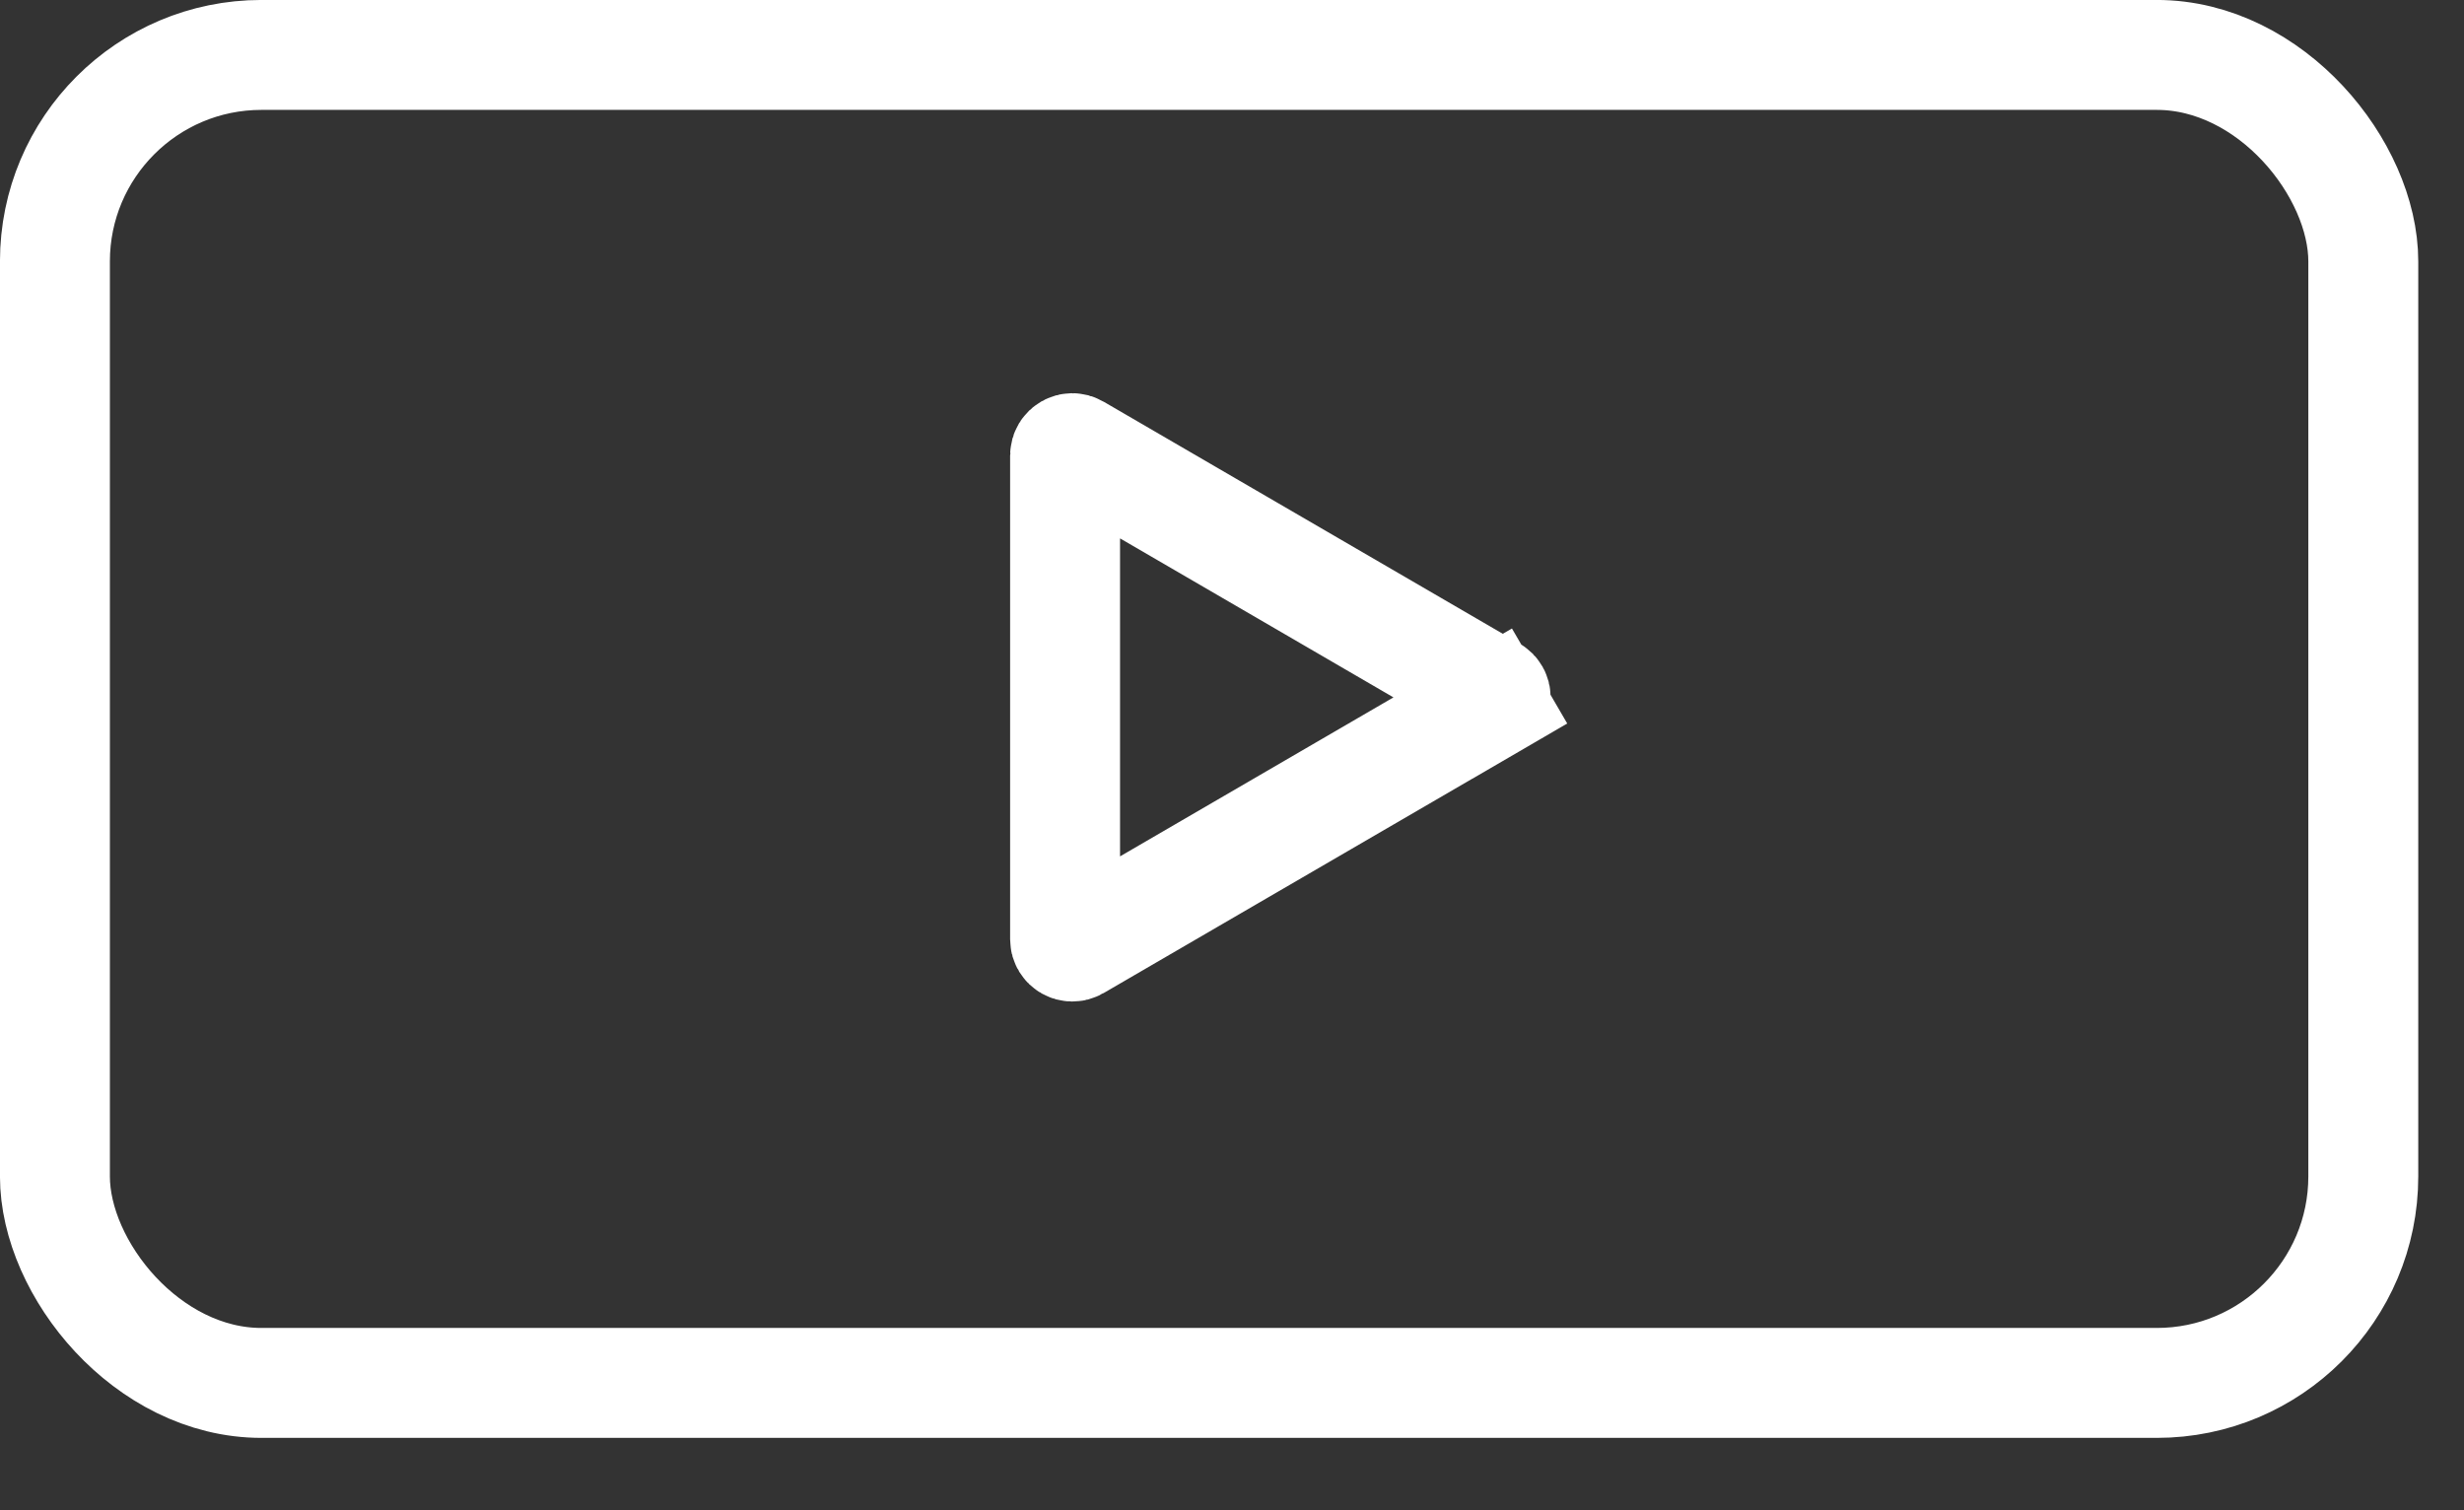 <svg width="31" height="19" viewBox="0 0 31 19" fill="none" xmlns="http://www.w3.org/2000/svg">
<rect x="0" y="0" width="31" height="19" fill="#333333" stroke="none"/>
<rect x="0.691" y="0.691" width="29.042" height="16.707" rx="2.598" stroke="white" stroke-width="1.383"/>
<path d="M18.772 8.695C18.833 8.73 18.832 8.817 18.772 8.852L19.12 9.45L18.772 8.852L13.537 11.896C13.477 11.931 13.4 11.888 13.4 11.818L13.4 5.729C13.4 5.659 13.477 5.615 13.537 5.651L18.772 8.695Z" stroke="white" stroke-width="1.383"/>
</svg>

